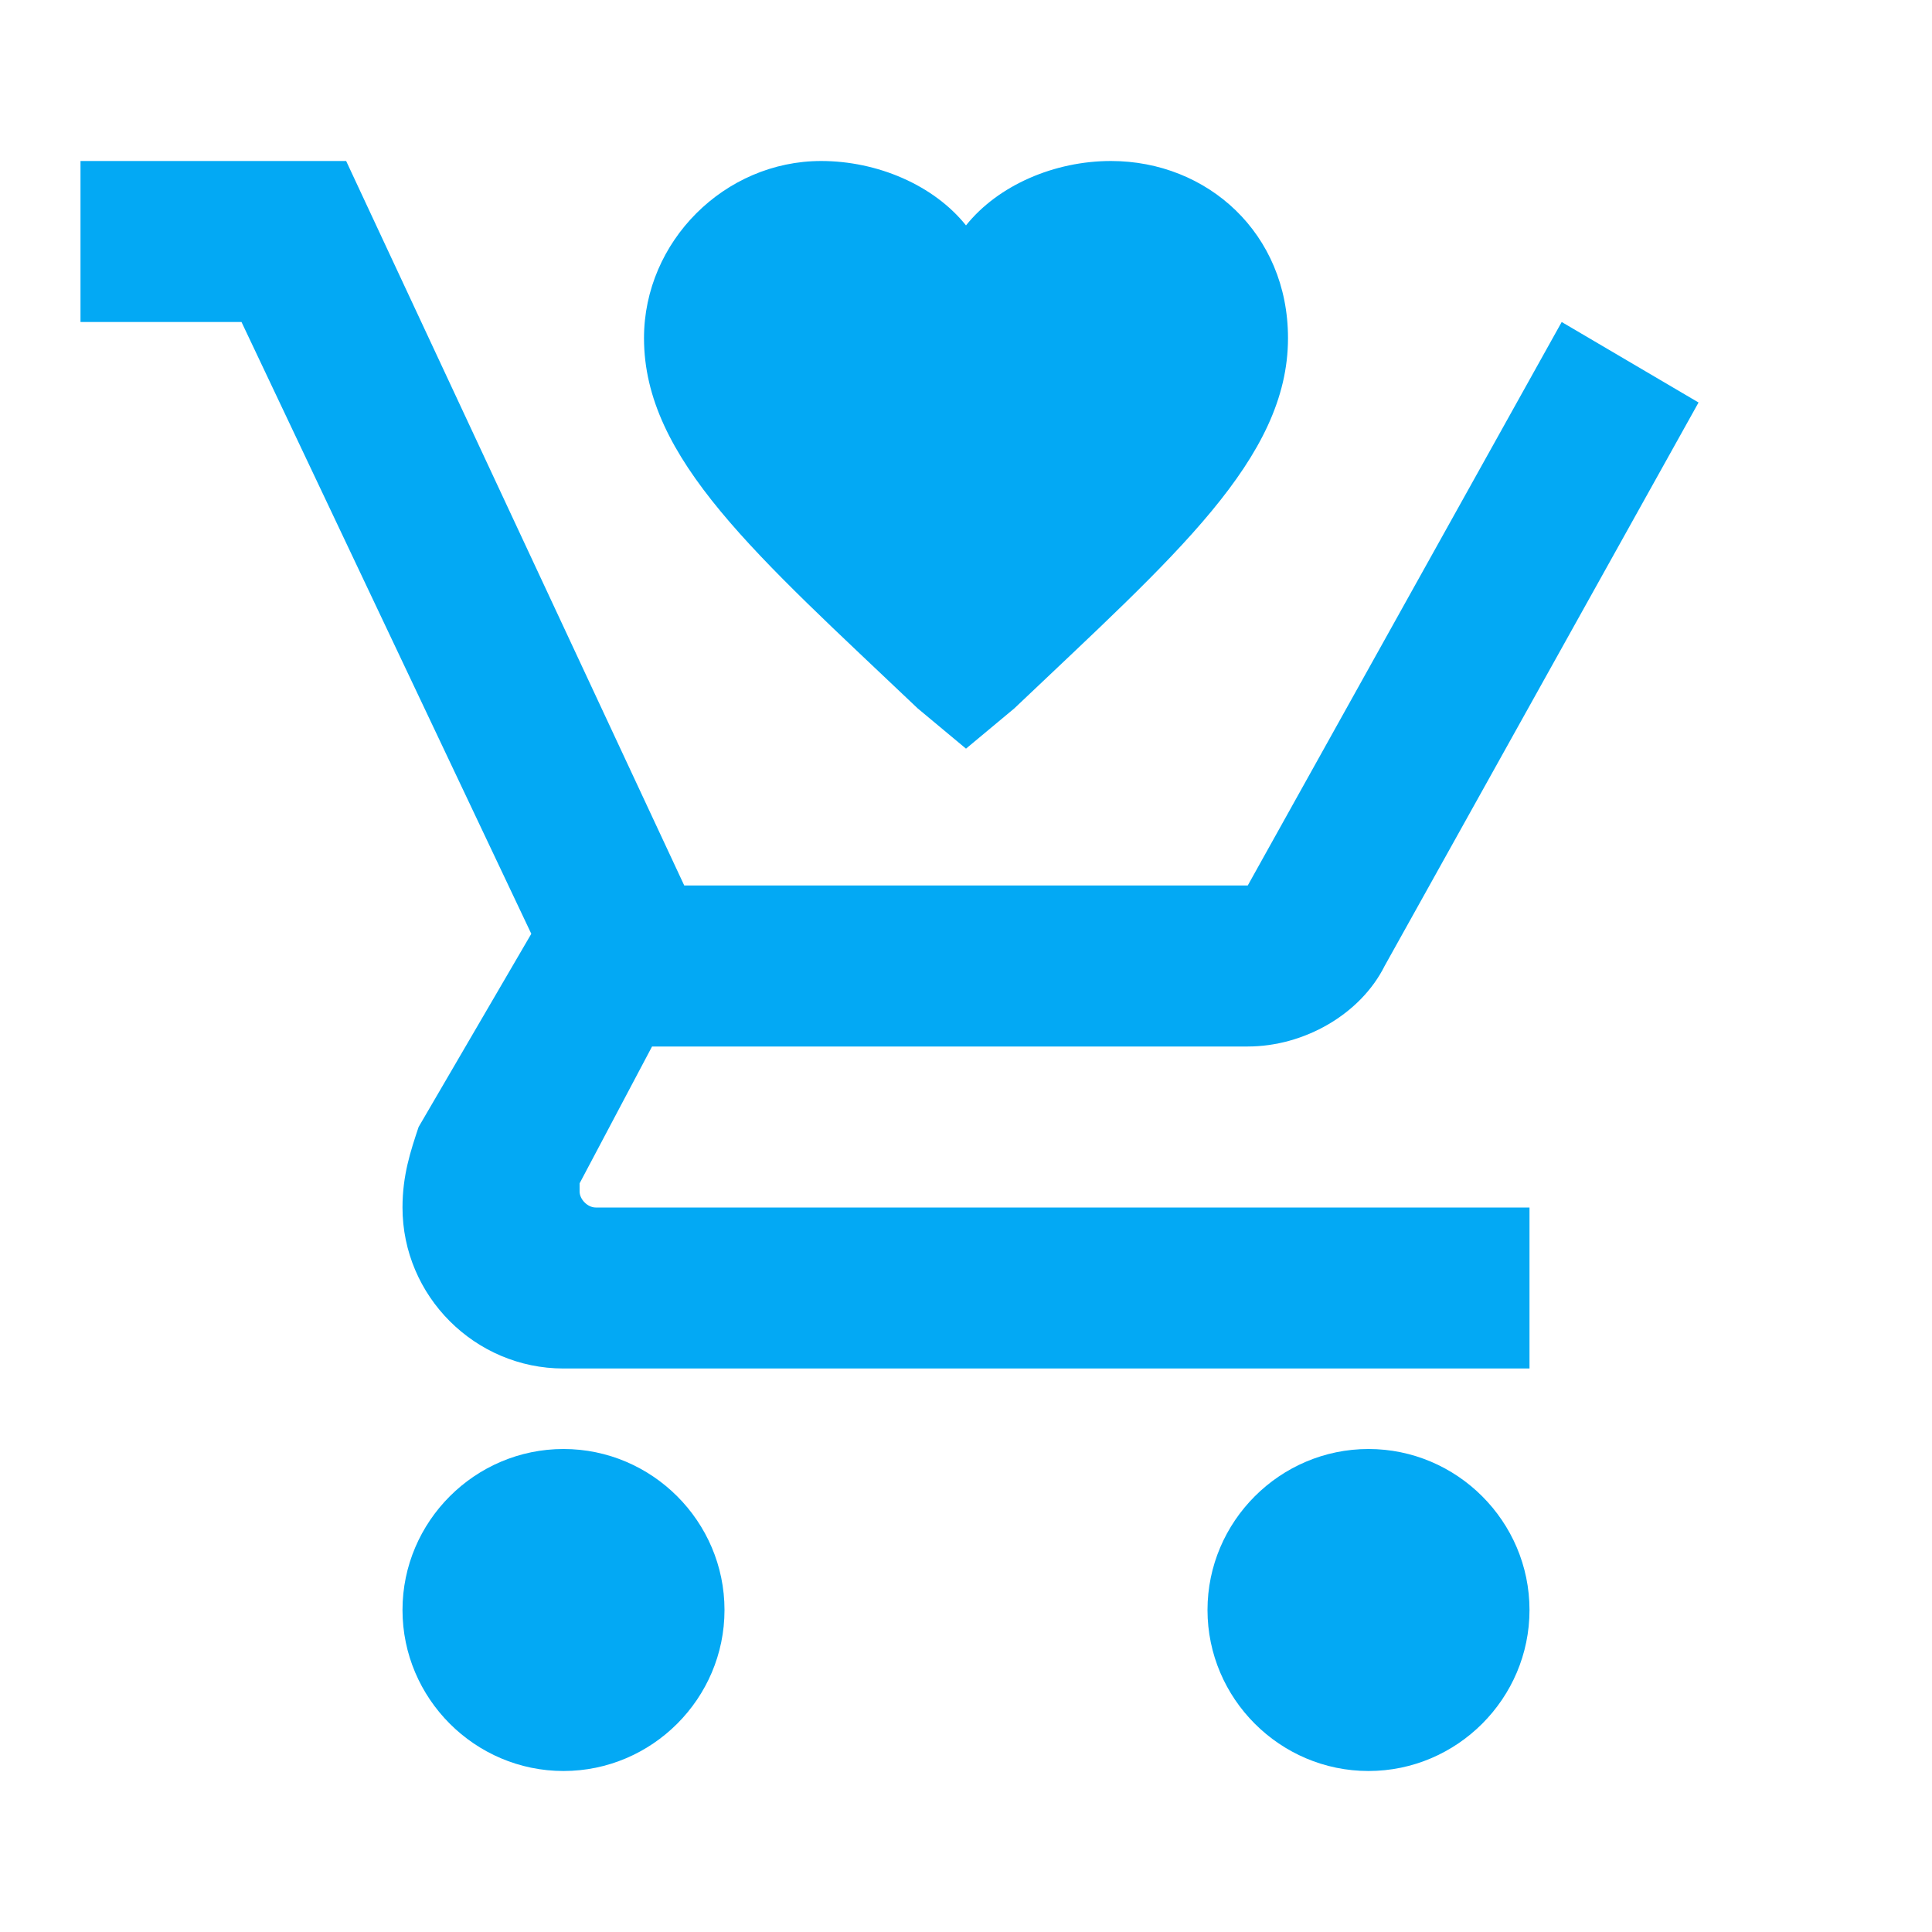 <svg width="36" height="36" viewBox="0 0 36 36" fill="none" xmlns="http://www.w3.org/2000/svg">
<g id="cart-heart">
<path id="Vector" d="M13.5 30C13.5 31.65 12.15 33 10.5 33C8.85 33 7.5 31.65 7.5 30C7.5 28.35 8.85 27 10.5 27C12.15 27 13.5 28.35 13.5 30ZM25.5 27C23.85 27 22.5 28.35 22.5 30C22.5 31.65 23.85 33 25.5 33C27.15 33 28.5 31.65 28.5 30C28.5 28.35 27.15 27 25.5 27ZM10.8 22.2V22.05L12.15 19.5H23.25C24.3 19.5 25.35 18.9 25.8 18L31.65 7.5L29.1 6L23.25 16.5H12.75L6.45 3H1.5V6H4.5L9.9 17.4L7.8 21C7.65 21.45 7.5 21.9 7.5 22.5C7.5 24.15 8.85 25.5 10.5 25.5H28.5V22.5H11.1C10.95 22.5 10.8 22.35 10.8 22.2ZM18 13.95L17.1 13.2C14.1 10.35 12 8.55 12 6.3C12 4.5 13.5 3 15.3 3C16.35 3 17.4 3.45 18 4.2C18.6 3.45 19.65 3 20.7 3C22.5 3 24 4.35 24 6.3C24 8.55 21.9 10.35 18.9 13.2L18 13.95Z" fill="#03A9F4"/>
</g>
</svg>
